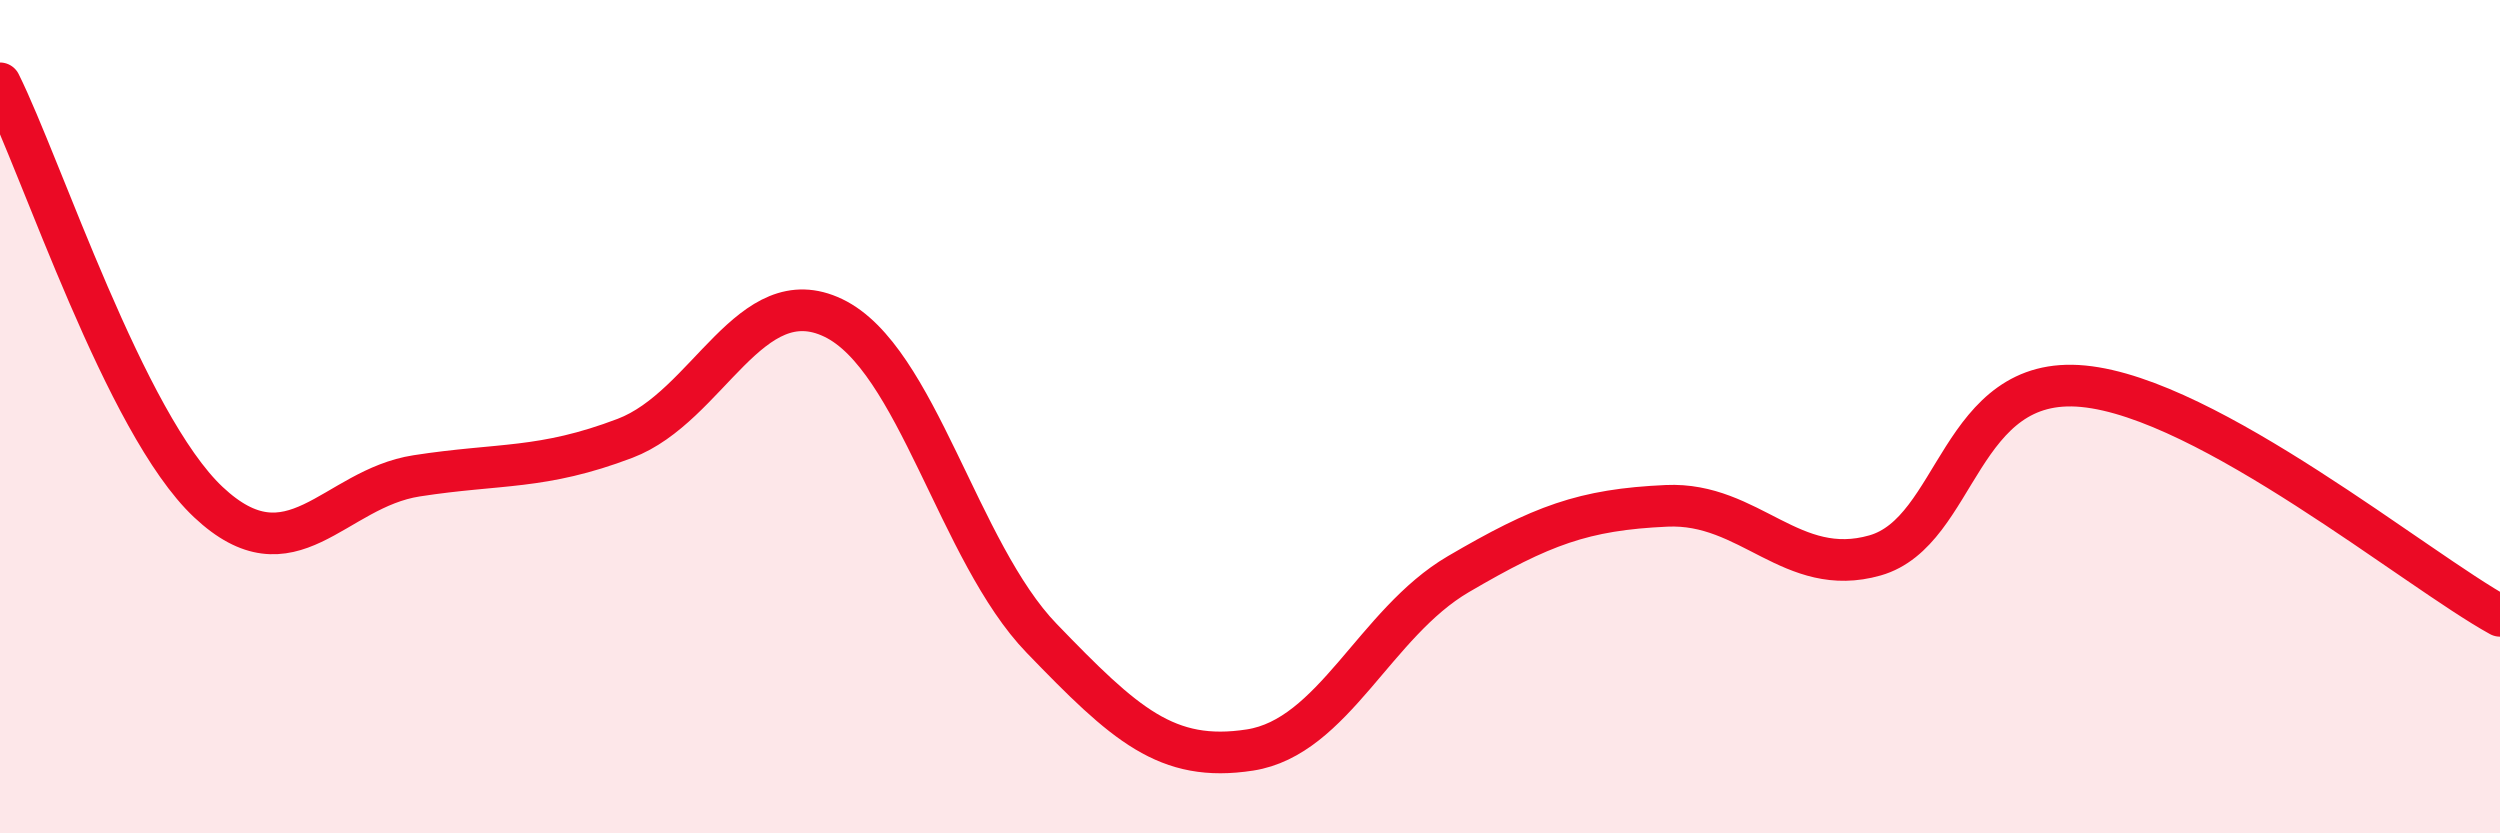 
    <svg width="60" height="20" viewBox="0 0 60 20" xmlns="http://www.w3.org/2000/svg">
      <path
        d="M 0,2 C 1,4.01 3,10.17 5,12.05 C 7,13.93 8,11.73 10,11.42 C 12,11.11 13,11.28 15,10.52 C 17,9.76 18,6.67 20,7.63 C 22,8.59 23,13.25 25,15.32 C 27,17.39 28,18.31 30,18 C 32,17.69 33,14.95 35,13.78 C 37,12.61 38,12.23 40,12.14 C 42,12.05 43,13.9 45,13.33 C 47,12.76 47,8.98 50,9.27 C 53,9.56 58,13.68 60,14.78L60 20L0 20Z"
        fill="#EB0A25"
        opacity="0.1"
        stroke-linecap="round"
        stroke-linejoin="round"
      />
      <path
        d="M 0,2 C 1,4.01 3,10.17 5,12.05 C 7,13.93 8,11.73 10,11.42 C 12,11.11 13,11.28 15,10.52 C 17,9.76 18,6.67 20,7.63 C 22,8.59 23,13.25 25,15.32 C 27,17.39 28,18.31 30,18 C 32,17.69 33,14.95 35,13.78 C 37,12.61 38,12.23 40,12.14 C 42,12.05 43,13.9 45,13.33 C 47,12.76 47,8.98 50,9.27 C 53,9.56 58,13.68 60,14.78"
        stroke="#EB0A25"
        stroke-width="1"
        fill="none"
        stroke-linecap="round"
        stroke-linejoin="round"
      />
    </svg>
  